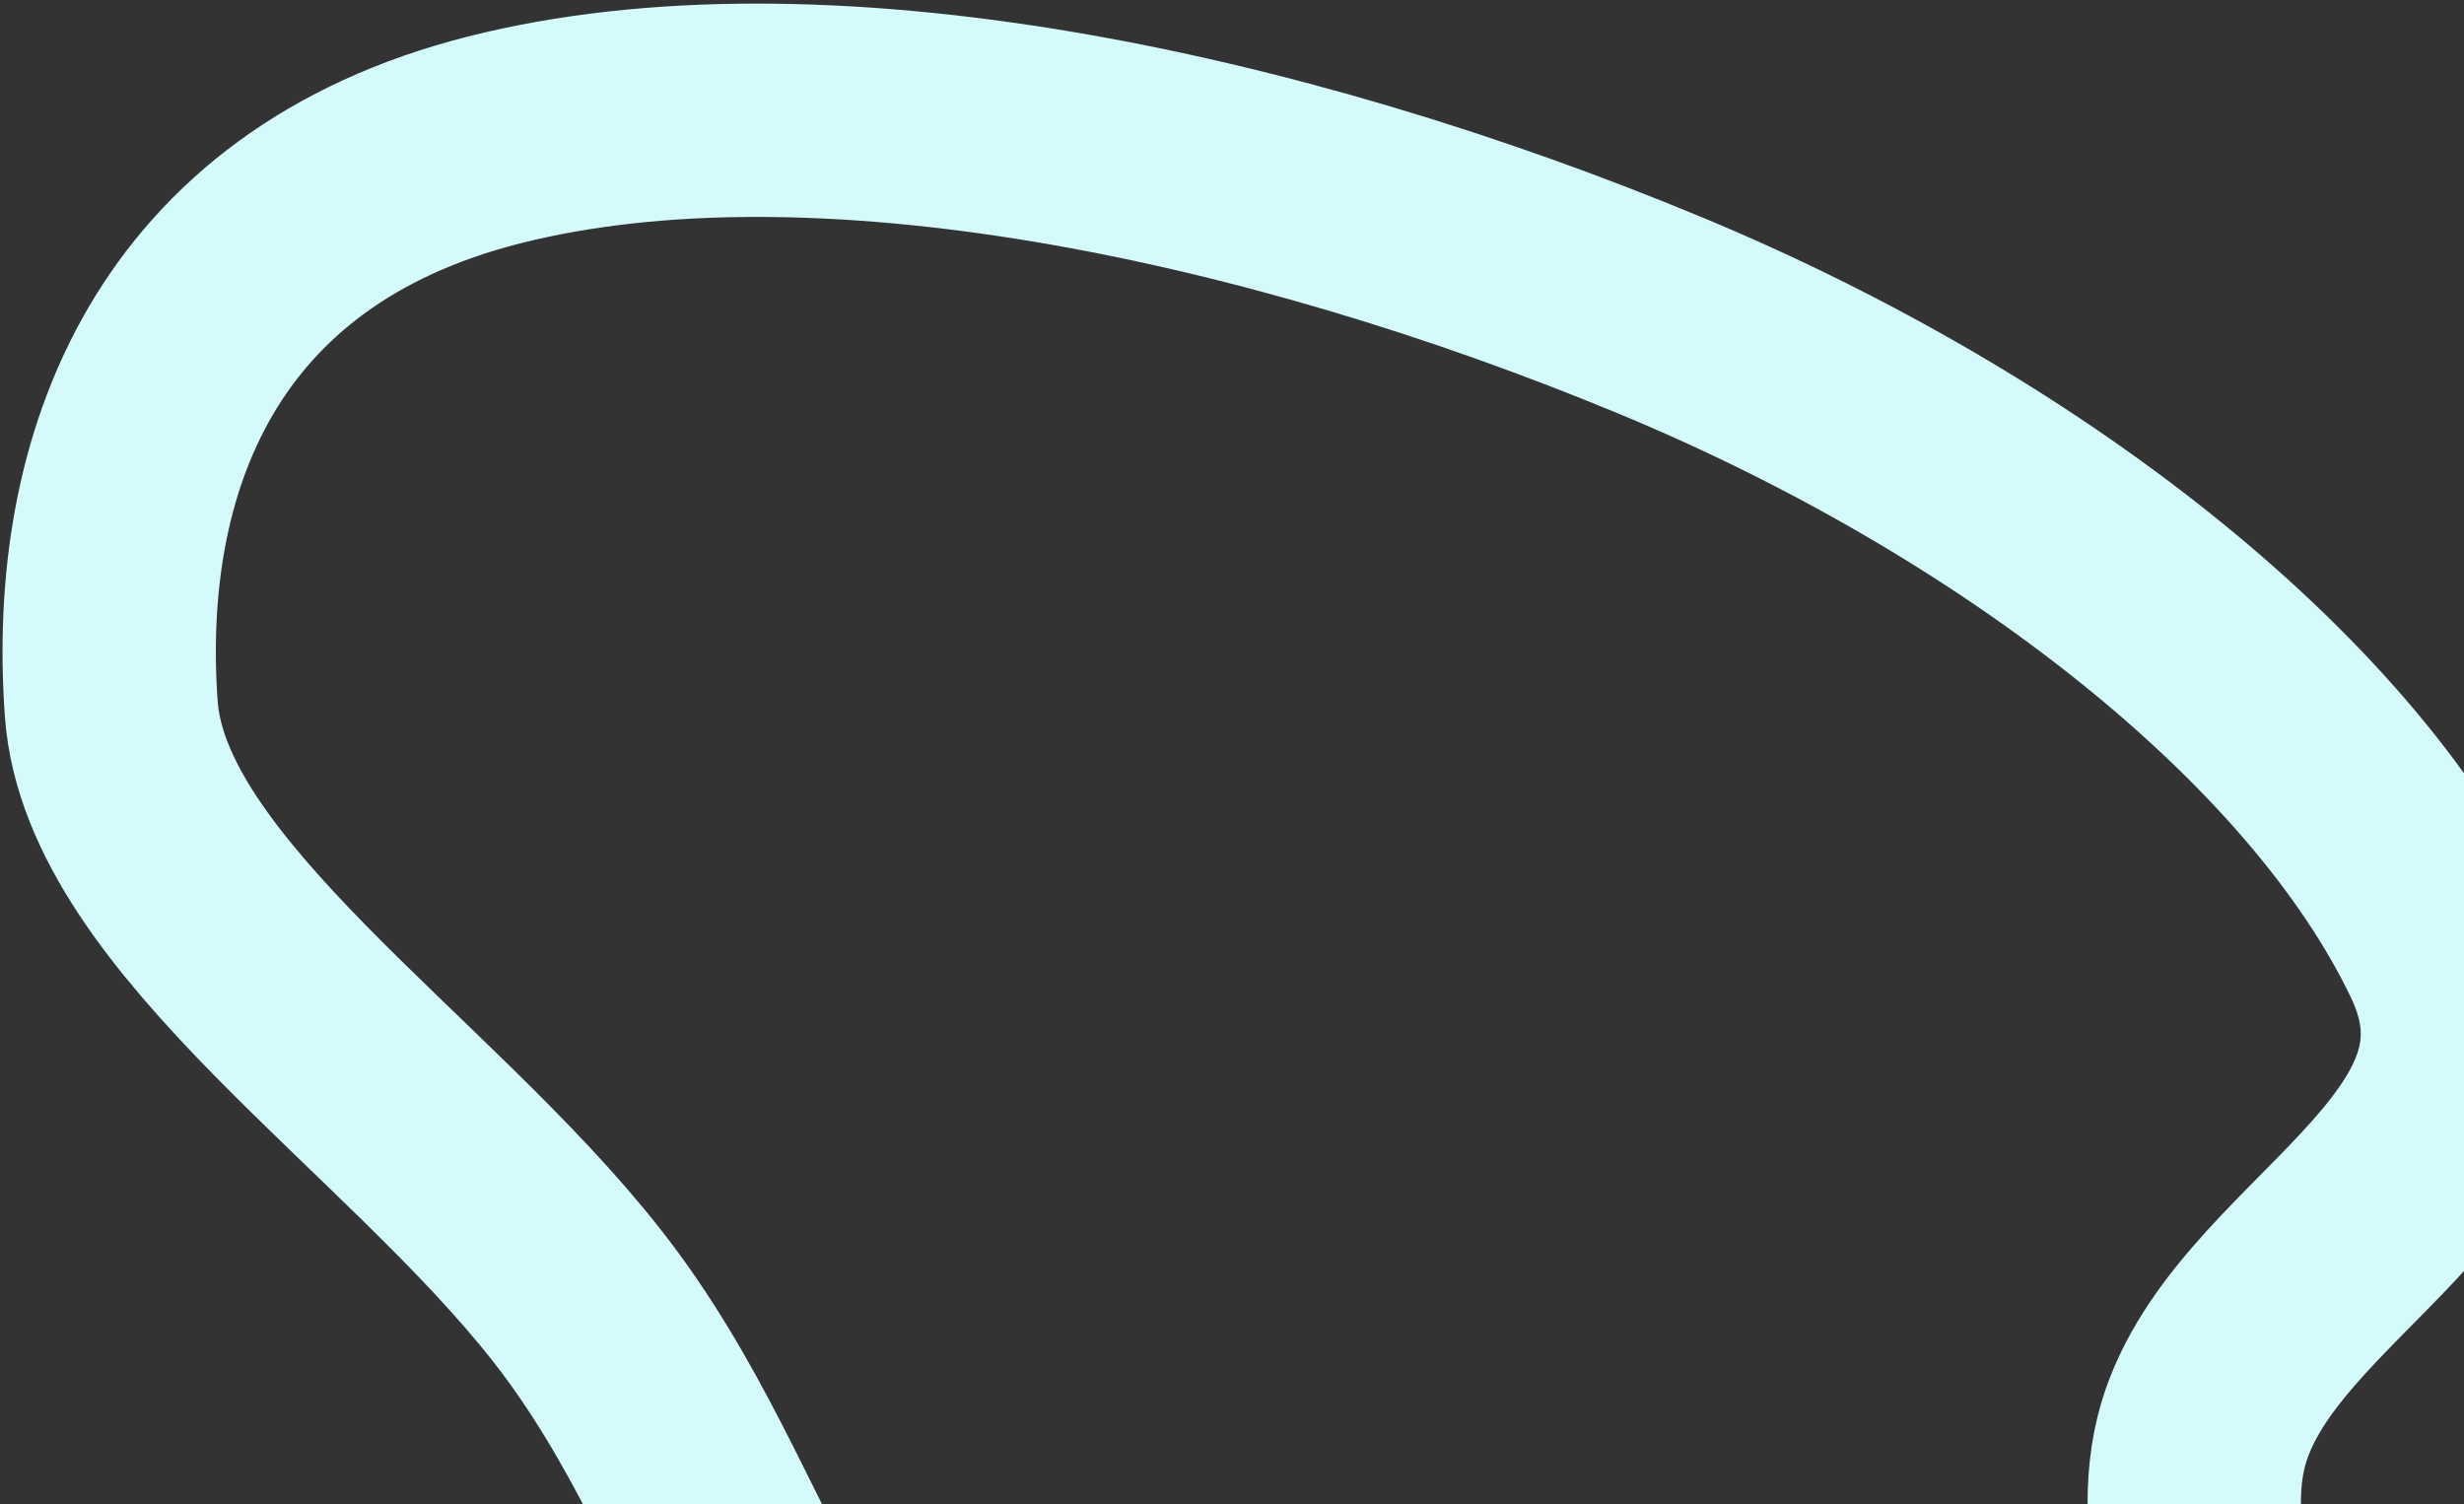 <?xml version="1.0" encoding="UTF-8"?> <svg xmlns="http://www.w3.org/2000/svg" width="231" height="141" viewBox="0 0 231 141" fill="none"><rect x="0" y="0" width="231" height="141" fill="#333333" stroke="none"/><path fill-rule="evenodd" clip-rule="evenodd" d="M10.432 66.457C8.776 43.461 17.375 20.462 46.305 13.124C76.461 5.475 119.182 14.426 155.723 29.605C189.267 43.539 218.354 66.114 229.413 89.185C238.824 108.821 210.592 117.935 206.348 135.225C201.549 154.78 226.12 184.388 203.504 194.739C179.524 205.716 134.789 199.195 101.863 183.05C71.585 168.203 70.819 142.795 54.106 121.483C39.136 102.392 11.764 84.957 10.432 66.457Z" stroke="#D5FAFB" stroke-width="20"></path></svg> 